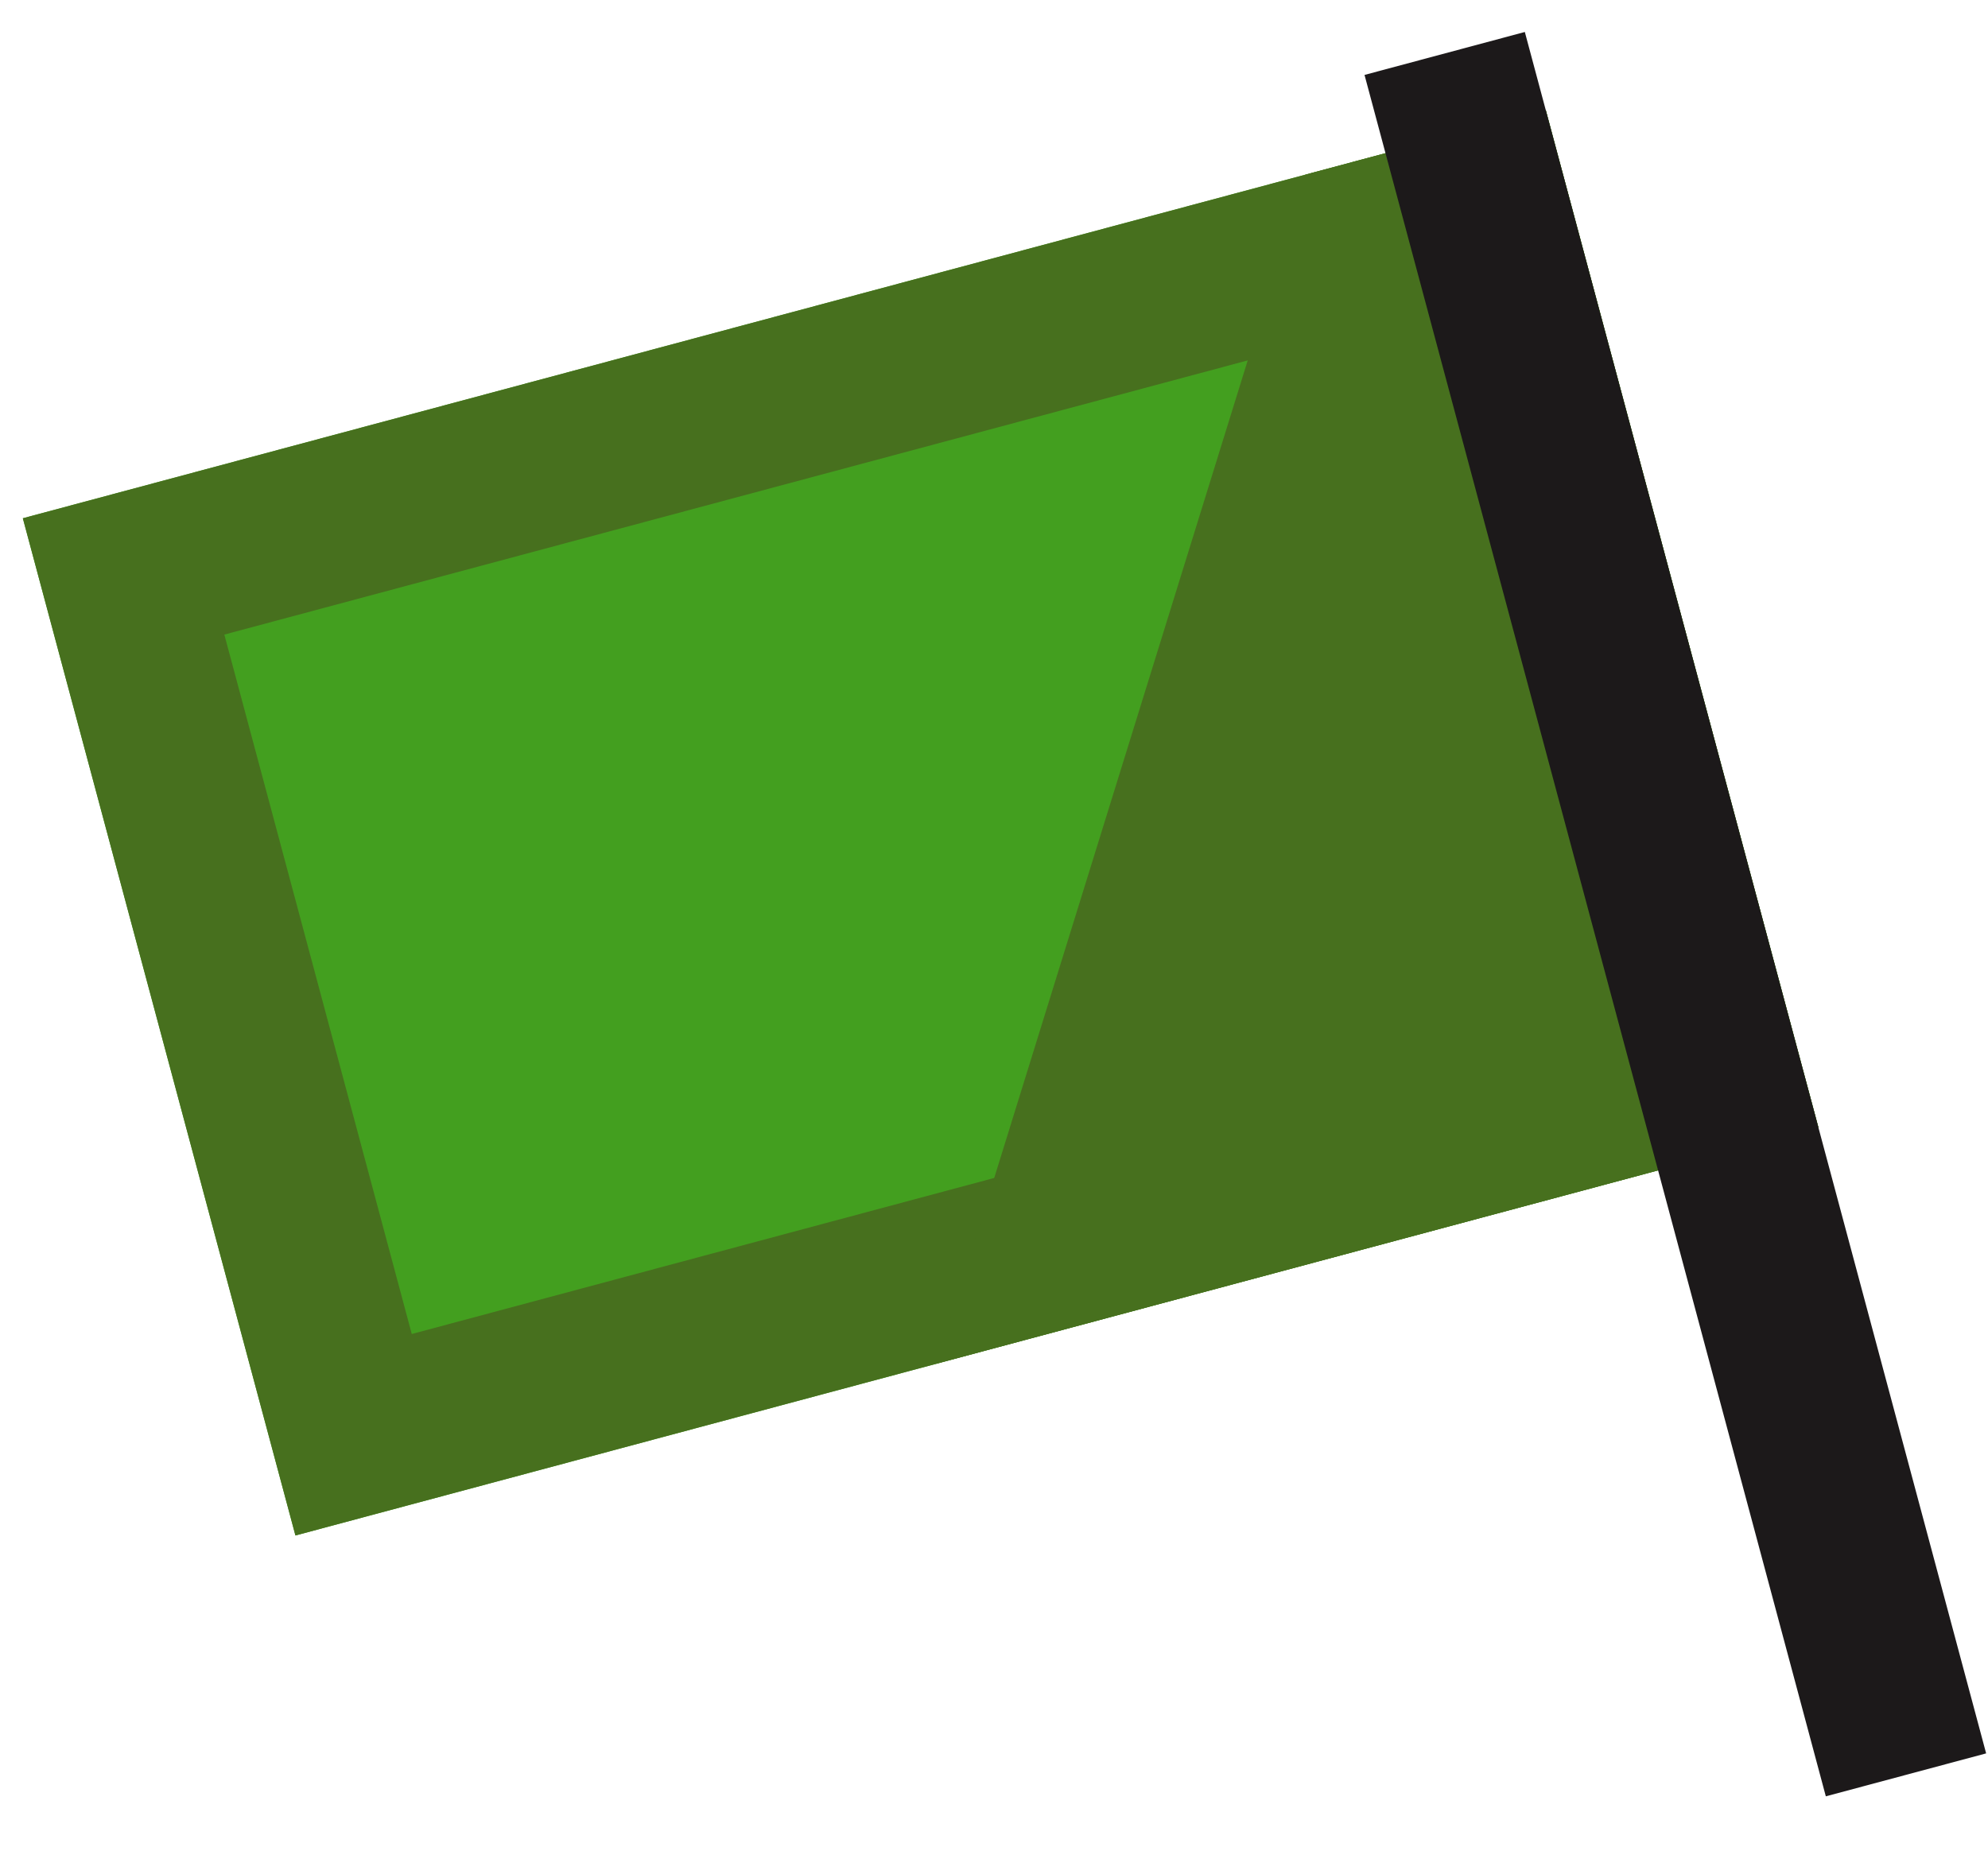 <?xml version="1.0" encoding="UTF-8"?>
<svg width="29px" height="27px" viewBox="0 0 29 27" version="1.1" xmlns="http://www.w3.org/2000/svg" xmlns:xlink="http://www.w3.org/1999/xlink">
    <!-- Generator: Sketch 47.1 (45422) - http://www.bohemiancoding.com/sketch -->
    <title>outside-map-start</title>
    <desc>Created with Sketch.</desc>
    <defs>
        <rect id="path-1" x="1.13686838e-13" y="1.182" width="23" height="15.364"></rect>
    </defs>
    <g id="Page-1" stroke="none" stroke-width="1" fill="none" fill-rule="evenodd">
        <g id="outside-map-start" transform="translate(14.5, 16) scale(-1, 1) rotate(-345) translate(-14.5, -16) translate(3, 3)">
            <g id="Rectangle-6">
                <use fill="#439f1f" fill-rule="evenodd" xlink:href="#path-1"></use>
                <rect stroke="#47701E" stroke-width="2.4" x="1.2" y="2.382" width="20.6" height="12.964"></rect>
            </g>
            <polygon id="Rectangle-6" fill="#47701E" points="2.27373675e-13 1.182 3.632 1.182 13.316 16.545 2.27373675e-13 16.545"></polygon>
            <rect id="Rectangle-7" fill="#1C191A" x="1.13686838e-13" y="0" width="2.421" height="26"></rect>
        </g>
    </g>
</svg>